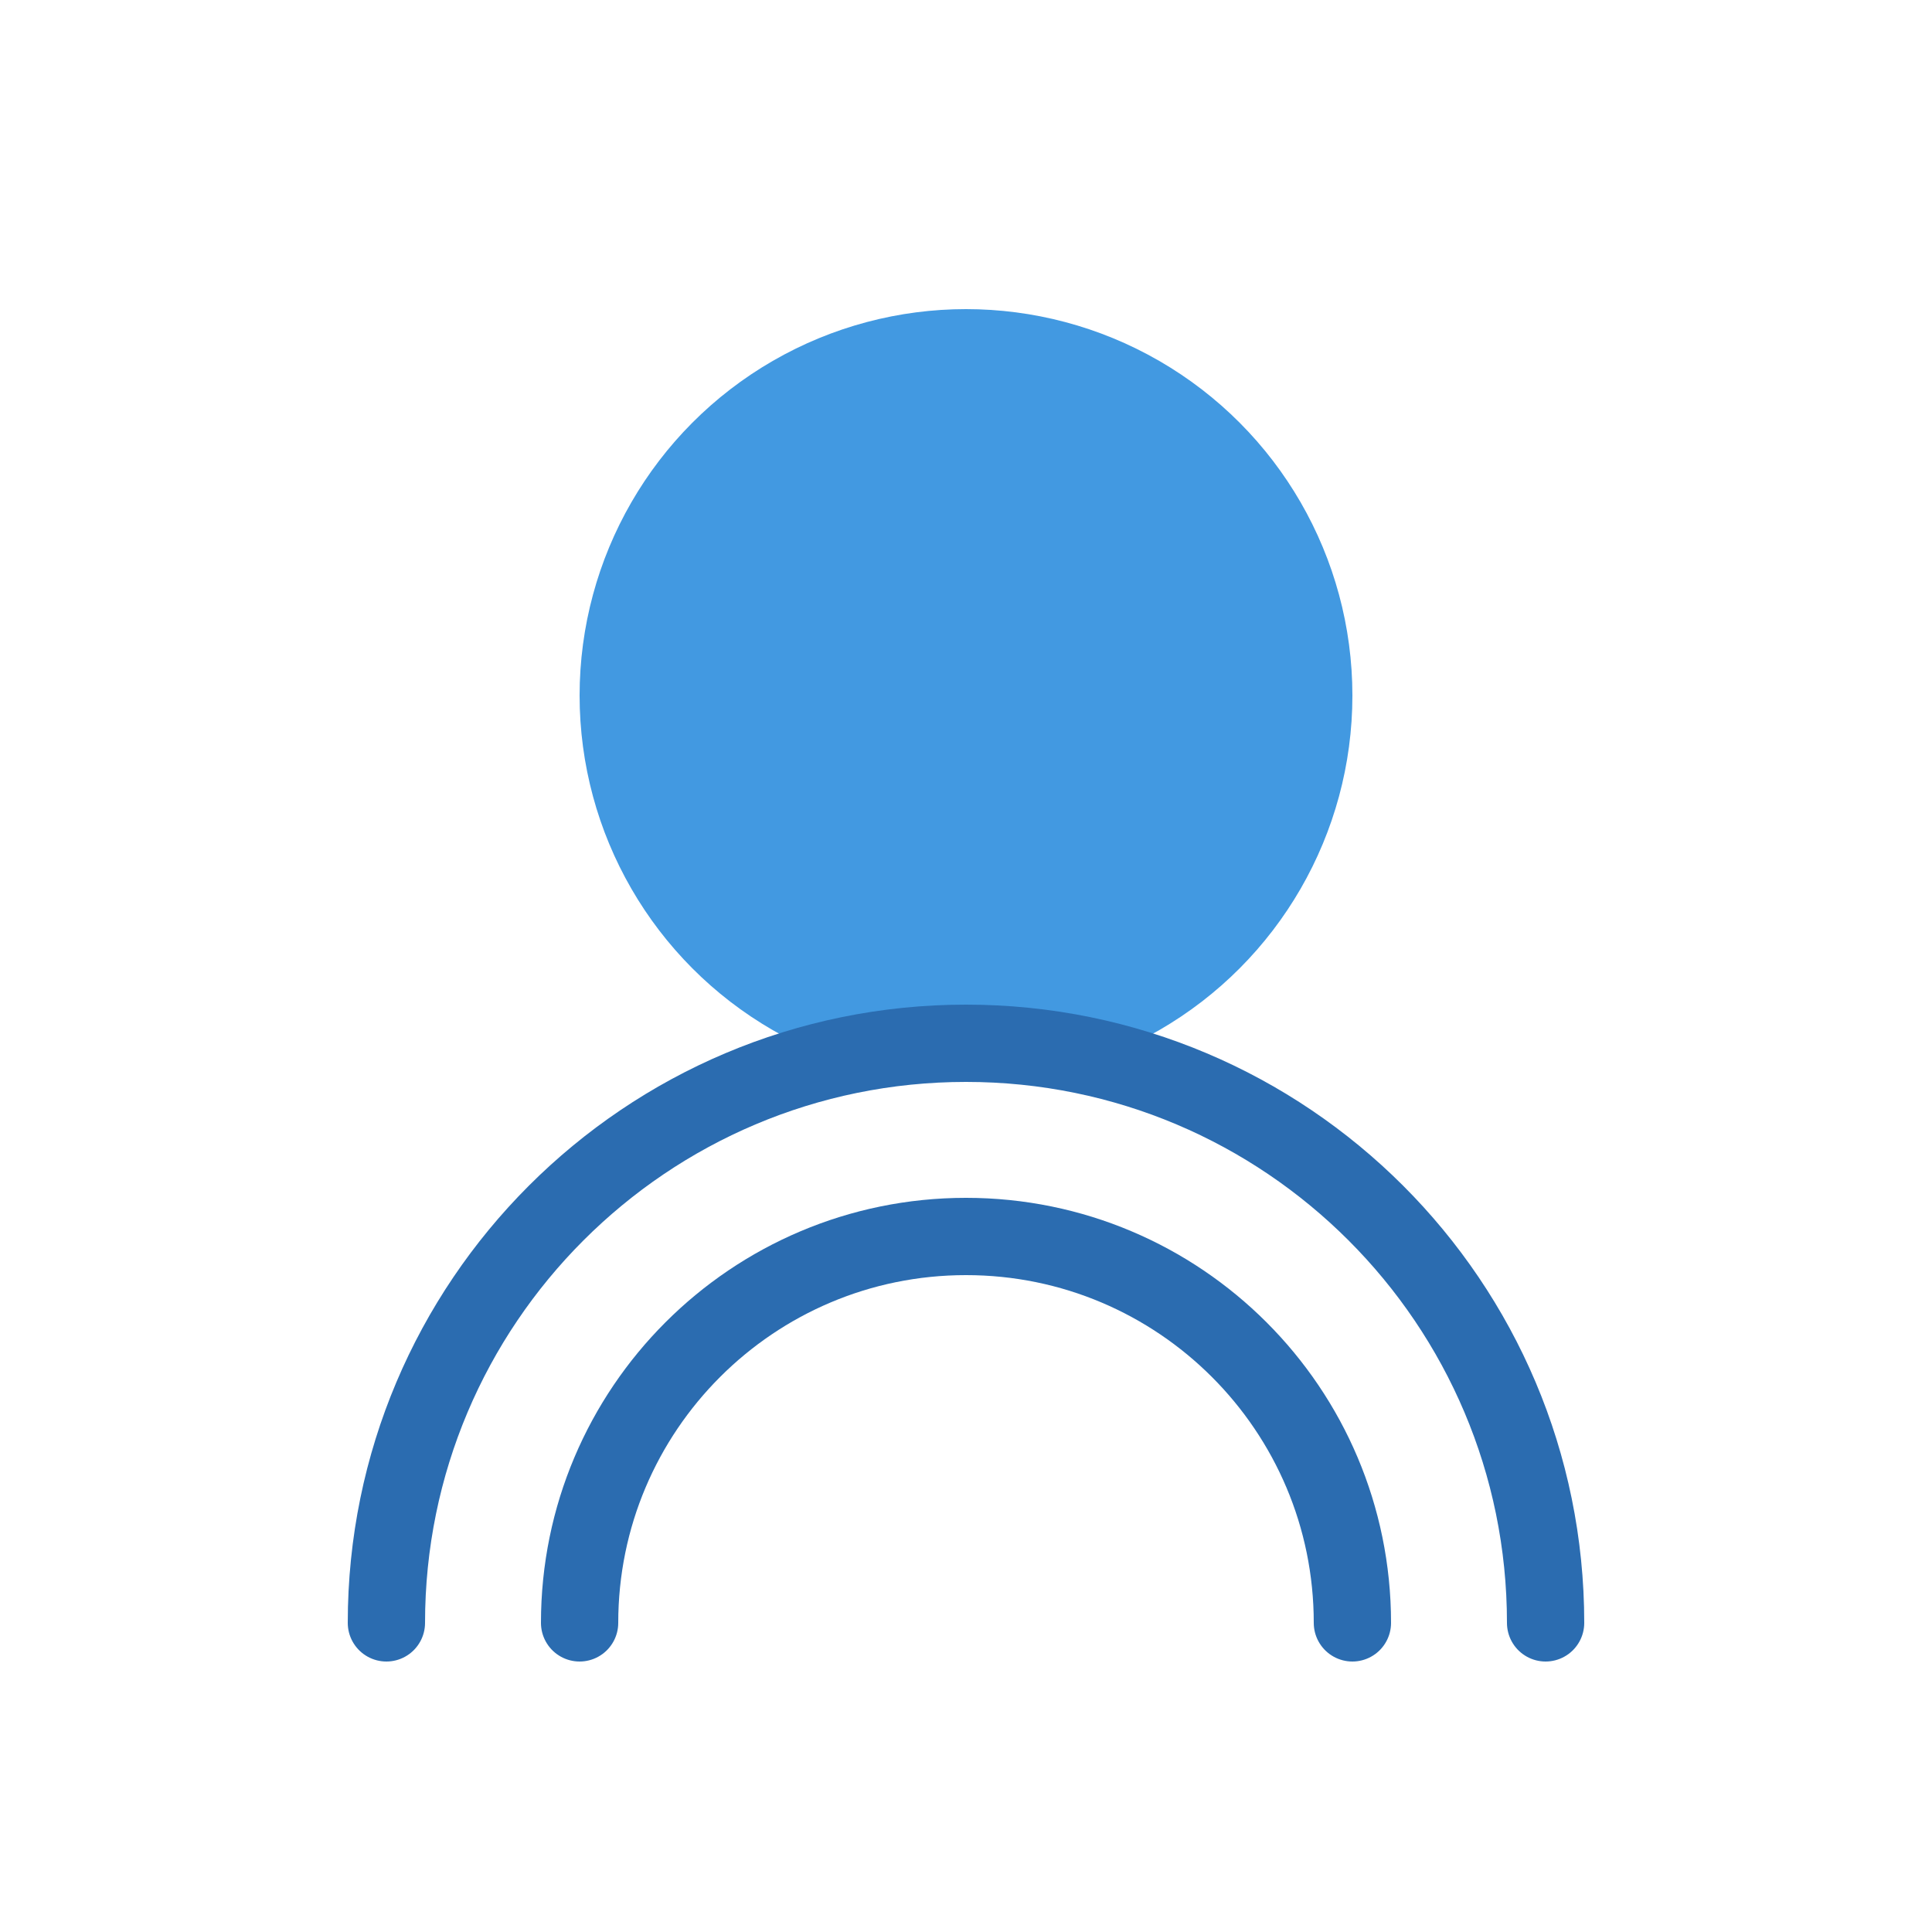 <svg width="50" height="50" viewBox="0 0 50 50" fill="none" xmlns="http://www.w3.org/2000/svg">
  <circle cx="25" cy="18" r="10" fill="#4299E1"/>
  <path d="M10 42C10 33.716 16.716 27 25 27C33.284 27 40 33.716 40 42" stroke="#2B6CB0" stroke-width="2" stroke-linecap="round"/>
  <path d="M15 42C15 36.477 19.477 32 25 32C30.523 32 35 36.477 35 42" stroke="#2B6CB0" stroke-width="2" stroke-linecap="round"/>
</svg>

